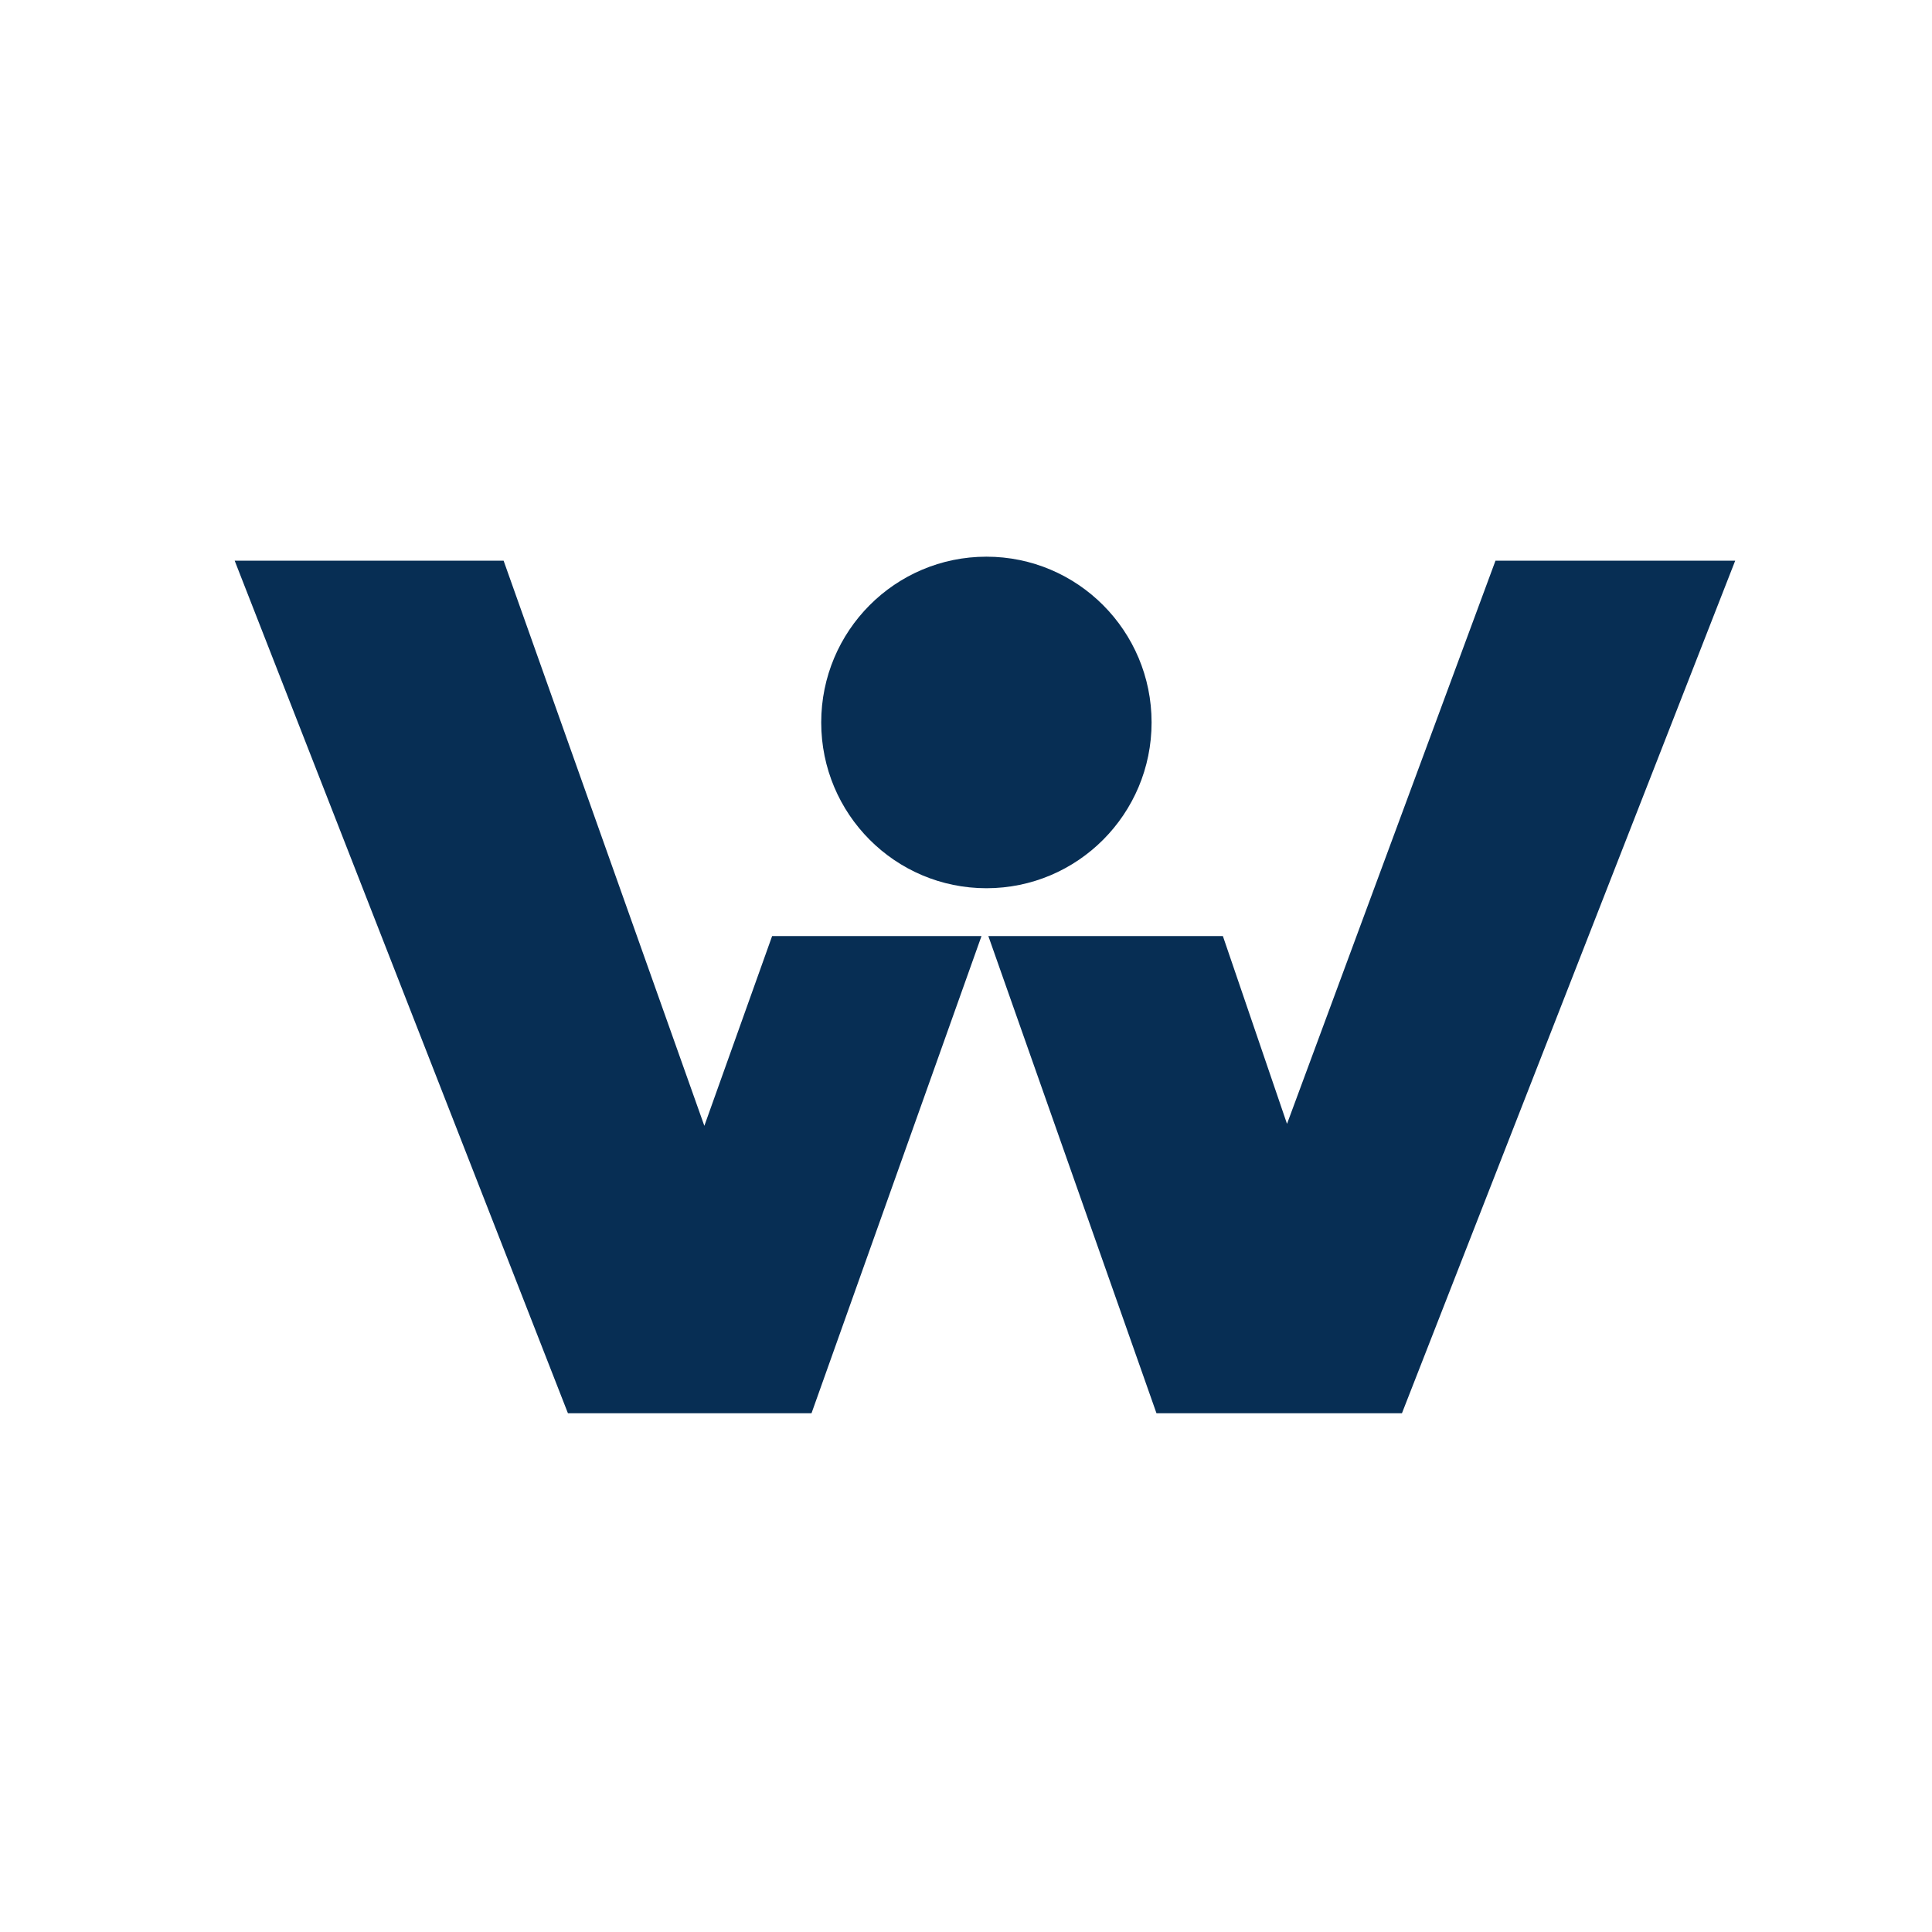 <svg width="51" height="51" viewBox="0 0 51 51" fill="none" xmlns="http://www.w3.org/2000/svg">
<g clip-path="url(#clip0_9827_1942)">
<path d="M20.382 24.71L18.593 29.719L13.294 14.801H6.195L14.992 37.306H21.422L25.909 24.71H20.382Z" fill="#072E54"/>
<path d="M39.477 14.801L33.974 29.667L32.281 24.71H26.09L30.528 37.306H37.008L45.805 14.801H39.477Z" fill="#072E54"/>
<path d="M26.039 23.447C28.447 23.447 30.399 21.488 30.399 19.071C30.399 16.654 28.447 14.695 26.039 14.695C23.63 14.695 21.678 16.654 21.678 19.071C21.678 21.488 23.63 23.447 26.039 23.447Z" fill="#072E54"/>
</g>
<defs>
<clipPath id="clip0_9827_1942">
<rect width="51" height="51" fill="white"/>
</clipPath>
</defs>
</svg>
